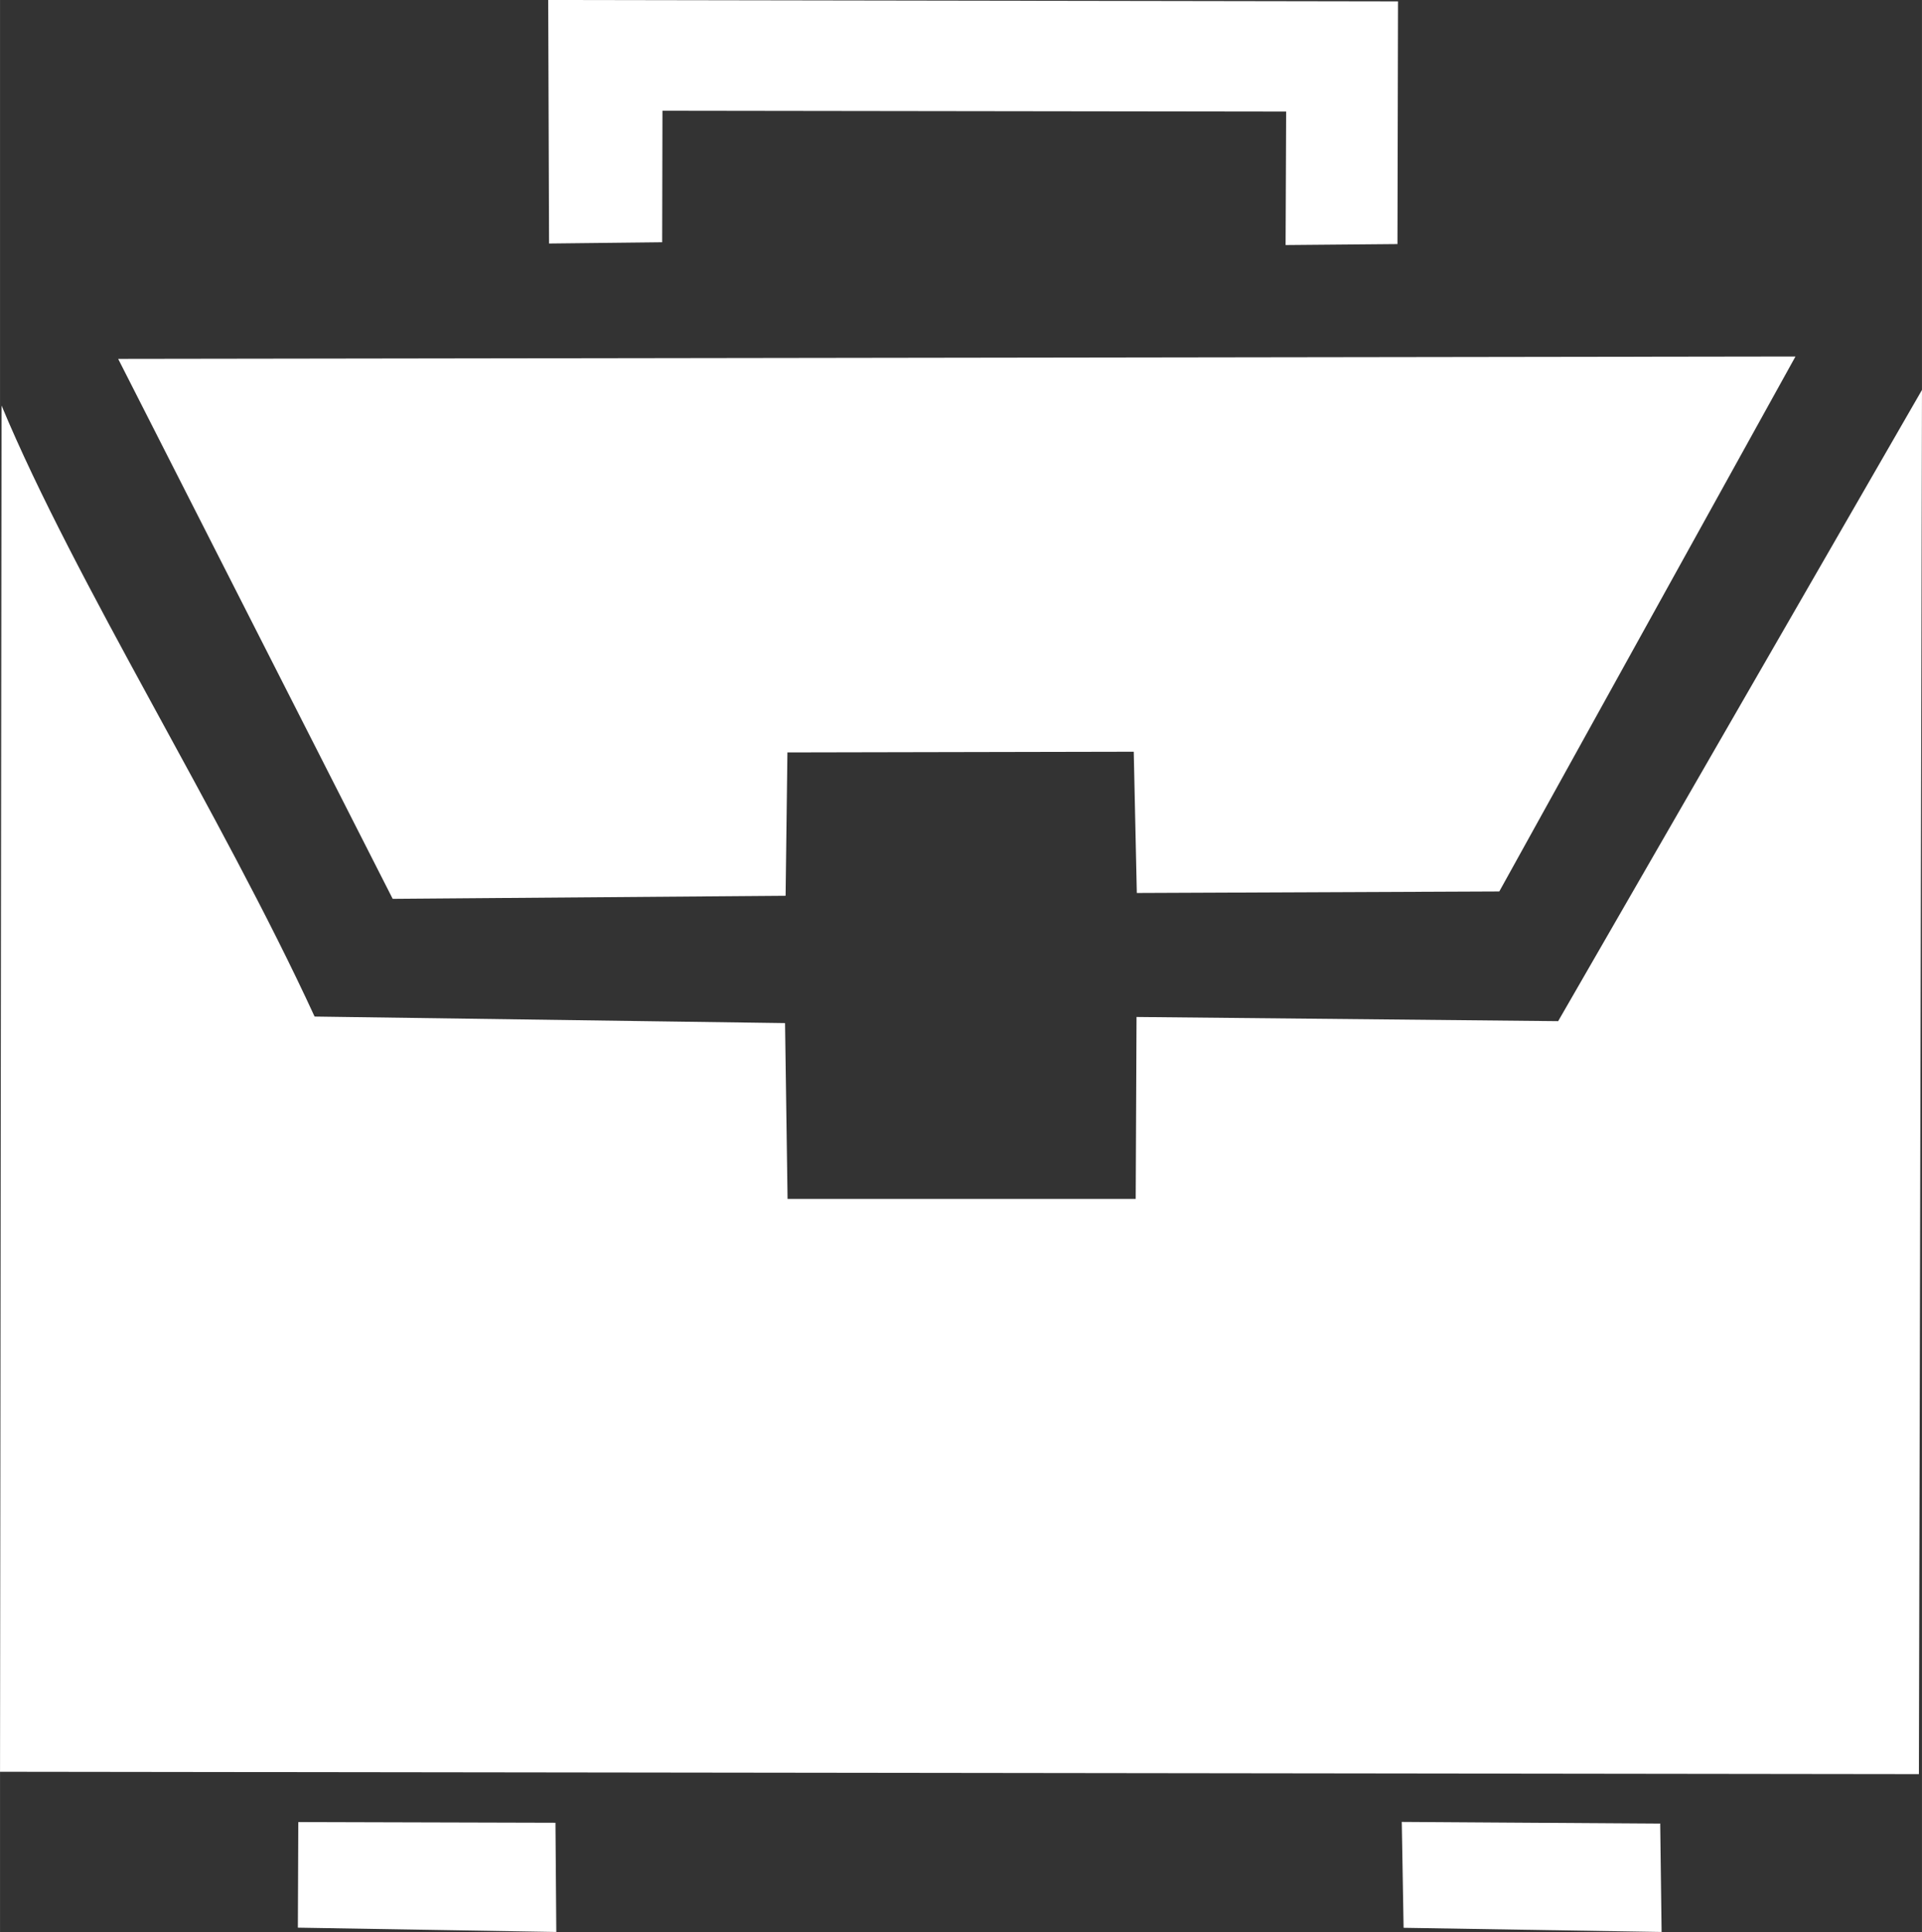 <?xml version="1.0" encoding="UTF-8"?>
<!DOCTYPE svg PUBLIC "-//W3C//DTD SVG 1.1//EN" "http://www.w3.org/Graphics/SVG/1.1/DTD/svg11.dtd">
<!-- Creator: CorelDRAW 2021 (64-Bit) -->
<svg xmlns="http://www.w3.org/2000/svg" xml:space="preserve" width="30.05mm" height="30.206mm" version="1.1" style="shape-rendering:geometricPrecision; text-rendering:geometricPrecision; image-rendering:optimizeQuality; fill-rule:evenodd; clip-rule:evenodd"
viewBox="0 0 137.96 138.68"
 xmlns:xlink="http://www.w3.org/1999/xlink"
 xmlns:xodm="http://www.corel.com/coreldraw/odm/2003">
 <rect x="0" y="0" width="137.96" height="138.68" fill="#333333" stroke="none"/>
 <defs>
  <style type="text/css">
   <![CDATA[
    .fil0 {fill:white}
   ]]>
  </style>
 </defs>
 <g id="Layer_x0020_1">
  <path class="fil0" d="M111.85 73.3l-30.27 -0.3 -0.06 13.06 -24.99 0 -0.18 -12.62 -33.77 -0.47c-6.73,-14.62 -17.18,-31.15 -22.47,-43.86l-0.11 98.07 137.74 0.17 0.22 -99.36 -26.11 45.3zm-83.67 -8.78l28.21 -0.22 0.13 -10.29 24.86 -0.05 0.22 10.14 26.02 -0.11 21.26 -38.4 -120.4 0.17 19.7 38.75zm11.22 -47.04l8.13 -0.09 0.02 -9.44 44.77 0.06 -0.04 9.58 8.03 -0.07 0.04 -17.42 -61 -0.1 0.06 17.47zm-18.02 120.89l18.55 0.31 -0.06 -7.84 -18.46 -0.05 -0.03 7.58zm79.36 0.01l18.53 0.3 -0.1 -7.78 -18.55 -0.12 0.13 7.6z"/>
 </g>
</svg>
